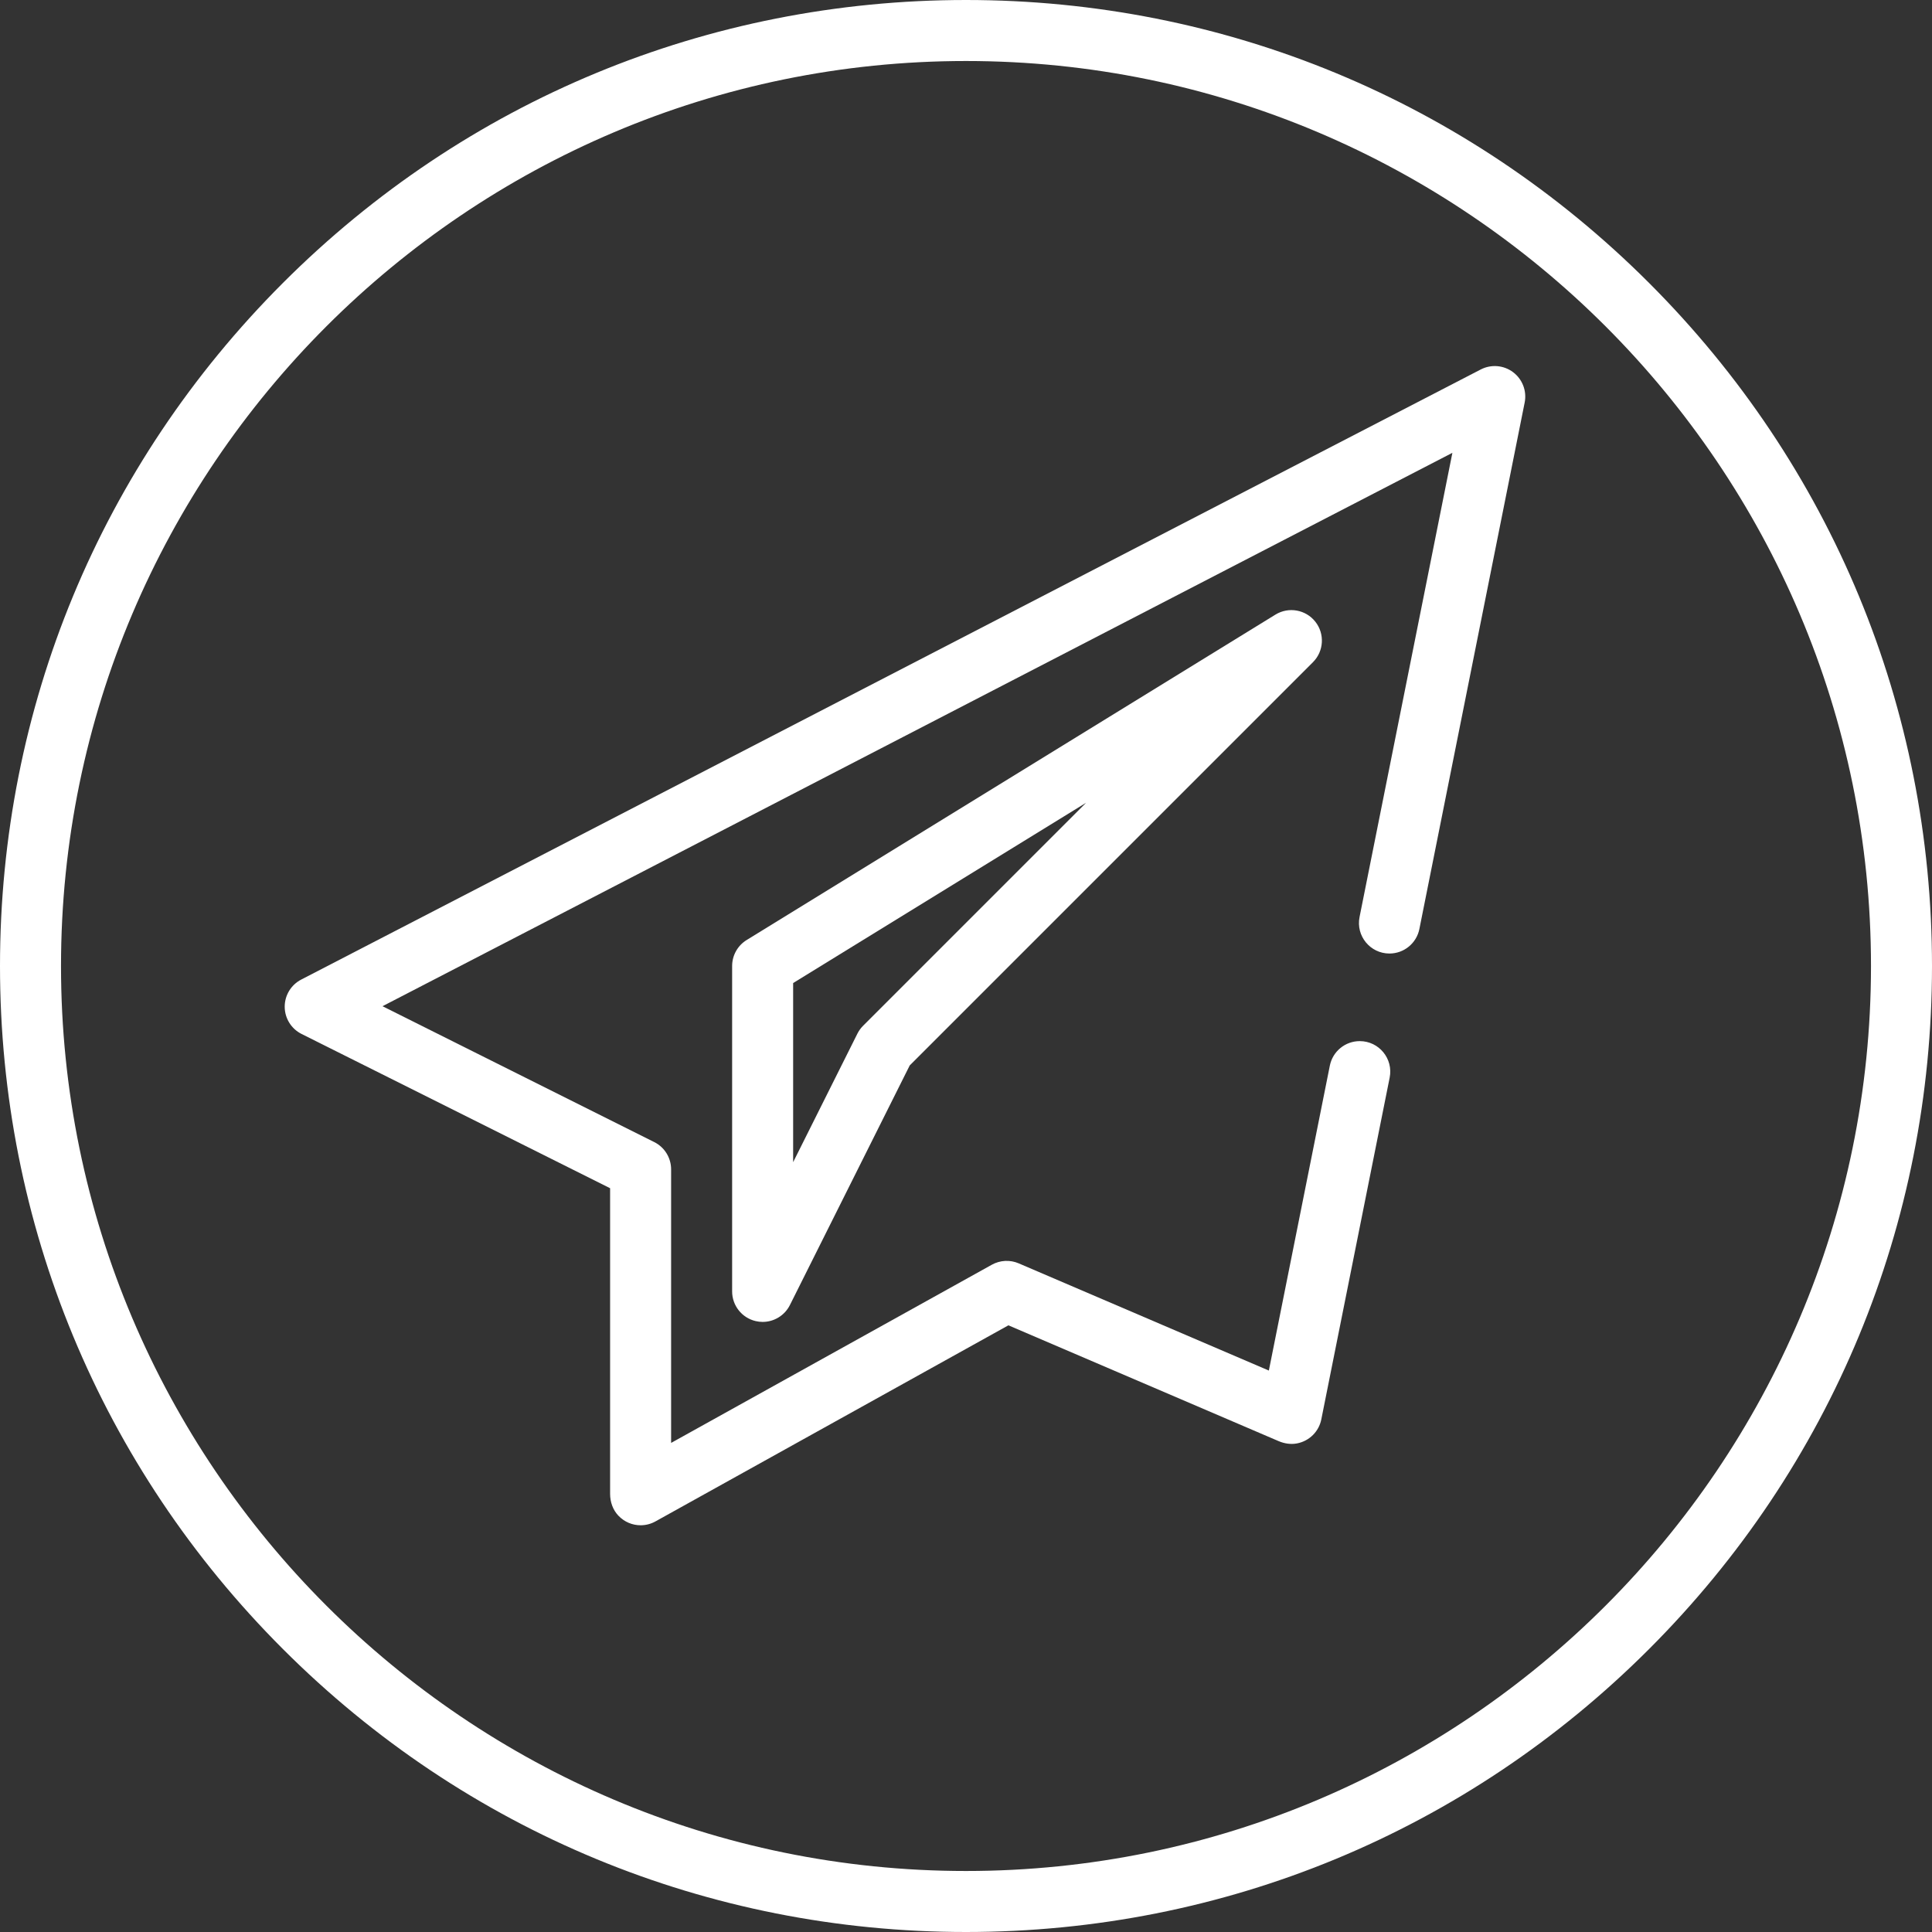 <?xml version="1.0" encoding="UTF-8"?> <svg xmlns="http://www.w3.org/2000/svg" width="512" height="512" viewBox="0 0 512 512" fill="none"><rect x="0" y="0" width="512" height="512" fill="#333333" stroke="none"/><g clip-path="url(#clip0_76_2)"><path d="M437.019 74.981C388.667 26.628 324.379 0 256 0C187.621 0 123.333 26.628 74.981 74.981C26.628 123.333 0 187.621 0 256C0 324.379 26.628 388.667 74.981 437.019C123.333 485.372 187.621 512 256 512C324.379 512 388.667 485.372 437.019 437.019C485.371 388.666 512 324.379 512 256C512 187.621 485.372 123.333 437.019 74.981ZM256 495.832C123.756 495.832 16.168 388.244 16.168 256C16.168 123.756 123.756 16.168 256 16.168C388.244 16.168 495.832 123.756 495.832 256C495.832 388.244 388.244 495.832 256 495.832Z" fill="white"></path><path d="M400.989 98.637C398.507 96.767 395.172 96.487 392.412 97.915L79.822 259.599C77.12 260.996 75.431 263.793 75.451 266.835C75.471 269.877 77.198 272.65 79.92 274.011L161.684 314.891V395.897C161.684 398.017 162.405 400.115 163.864 401.654C165.478 403.357 167.623 404.211 169.769 404.211C171.121 404.211 172.473 403.873 173.696 403.193L267.24 351.224L338.837 381.908C340.36 382.561 342.046 382.831 343.676 382.527C347.031 381.9 349.525 379.33 350.161 376.155L368.276 285.578C369.276 280.575 365.45 275.908 360.348 275.908C356.494 275.906 353.177 278.626 352.421 282.404L336.259 363.212L269.964 334.8C267.667 333.815 265.041 333.95 262.853 335.163L177.853 382.386V309.894C177.853 306.832 176.123 304.034 173.384 302.663L101.369 266.656L384.899 120.002L360.294 243.025C359.294 248.028 363.12 252.695 368.222 252.695C372.075 252.695 375.393 249.974 376.15 246.196L404.053 106.679C404.662 103.633 403.471 100.506 400.989 98.637Z" fill="white"></path><path d="M348.576 164.757C346.035 161.541 341.487 160.733 337.995 162.884L197.869 249.116C195.478 250.587 194.022 253.194 194.022 256.001V342.233C194.021 345.983 196.599 349.239 200.247 350.101C200.868 350.248 201.491 350.319 202.107 350.319C205.114 350.319 207.944 348.633 209.335 345.849L241.085 282.349L347.948 175.486C350.847 172.586 351.117 167.975 348.576 164.757ZM228.725 271.842C228.112 272.456 227.6 273.166 227.212 273.943L210.19 307.986V260.518L287.826 212.741L228.725 271.842Z" fill="white"></path></g><defs><clipPath id="clip0_76_2"><rect width="512" height="512" fill="white"></rect></clipPath></defs></svg> 